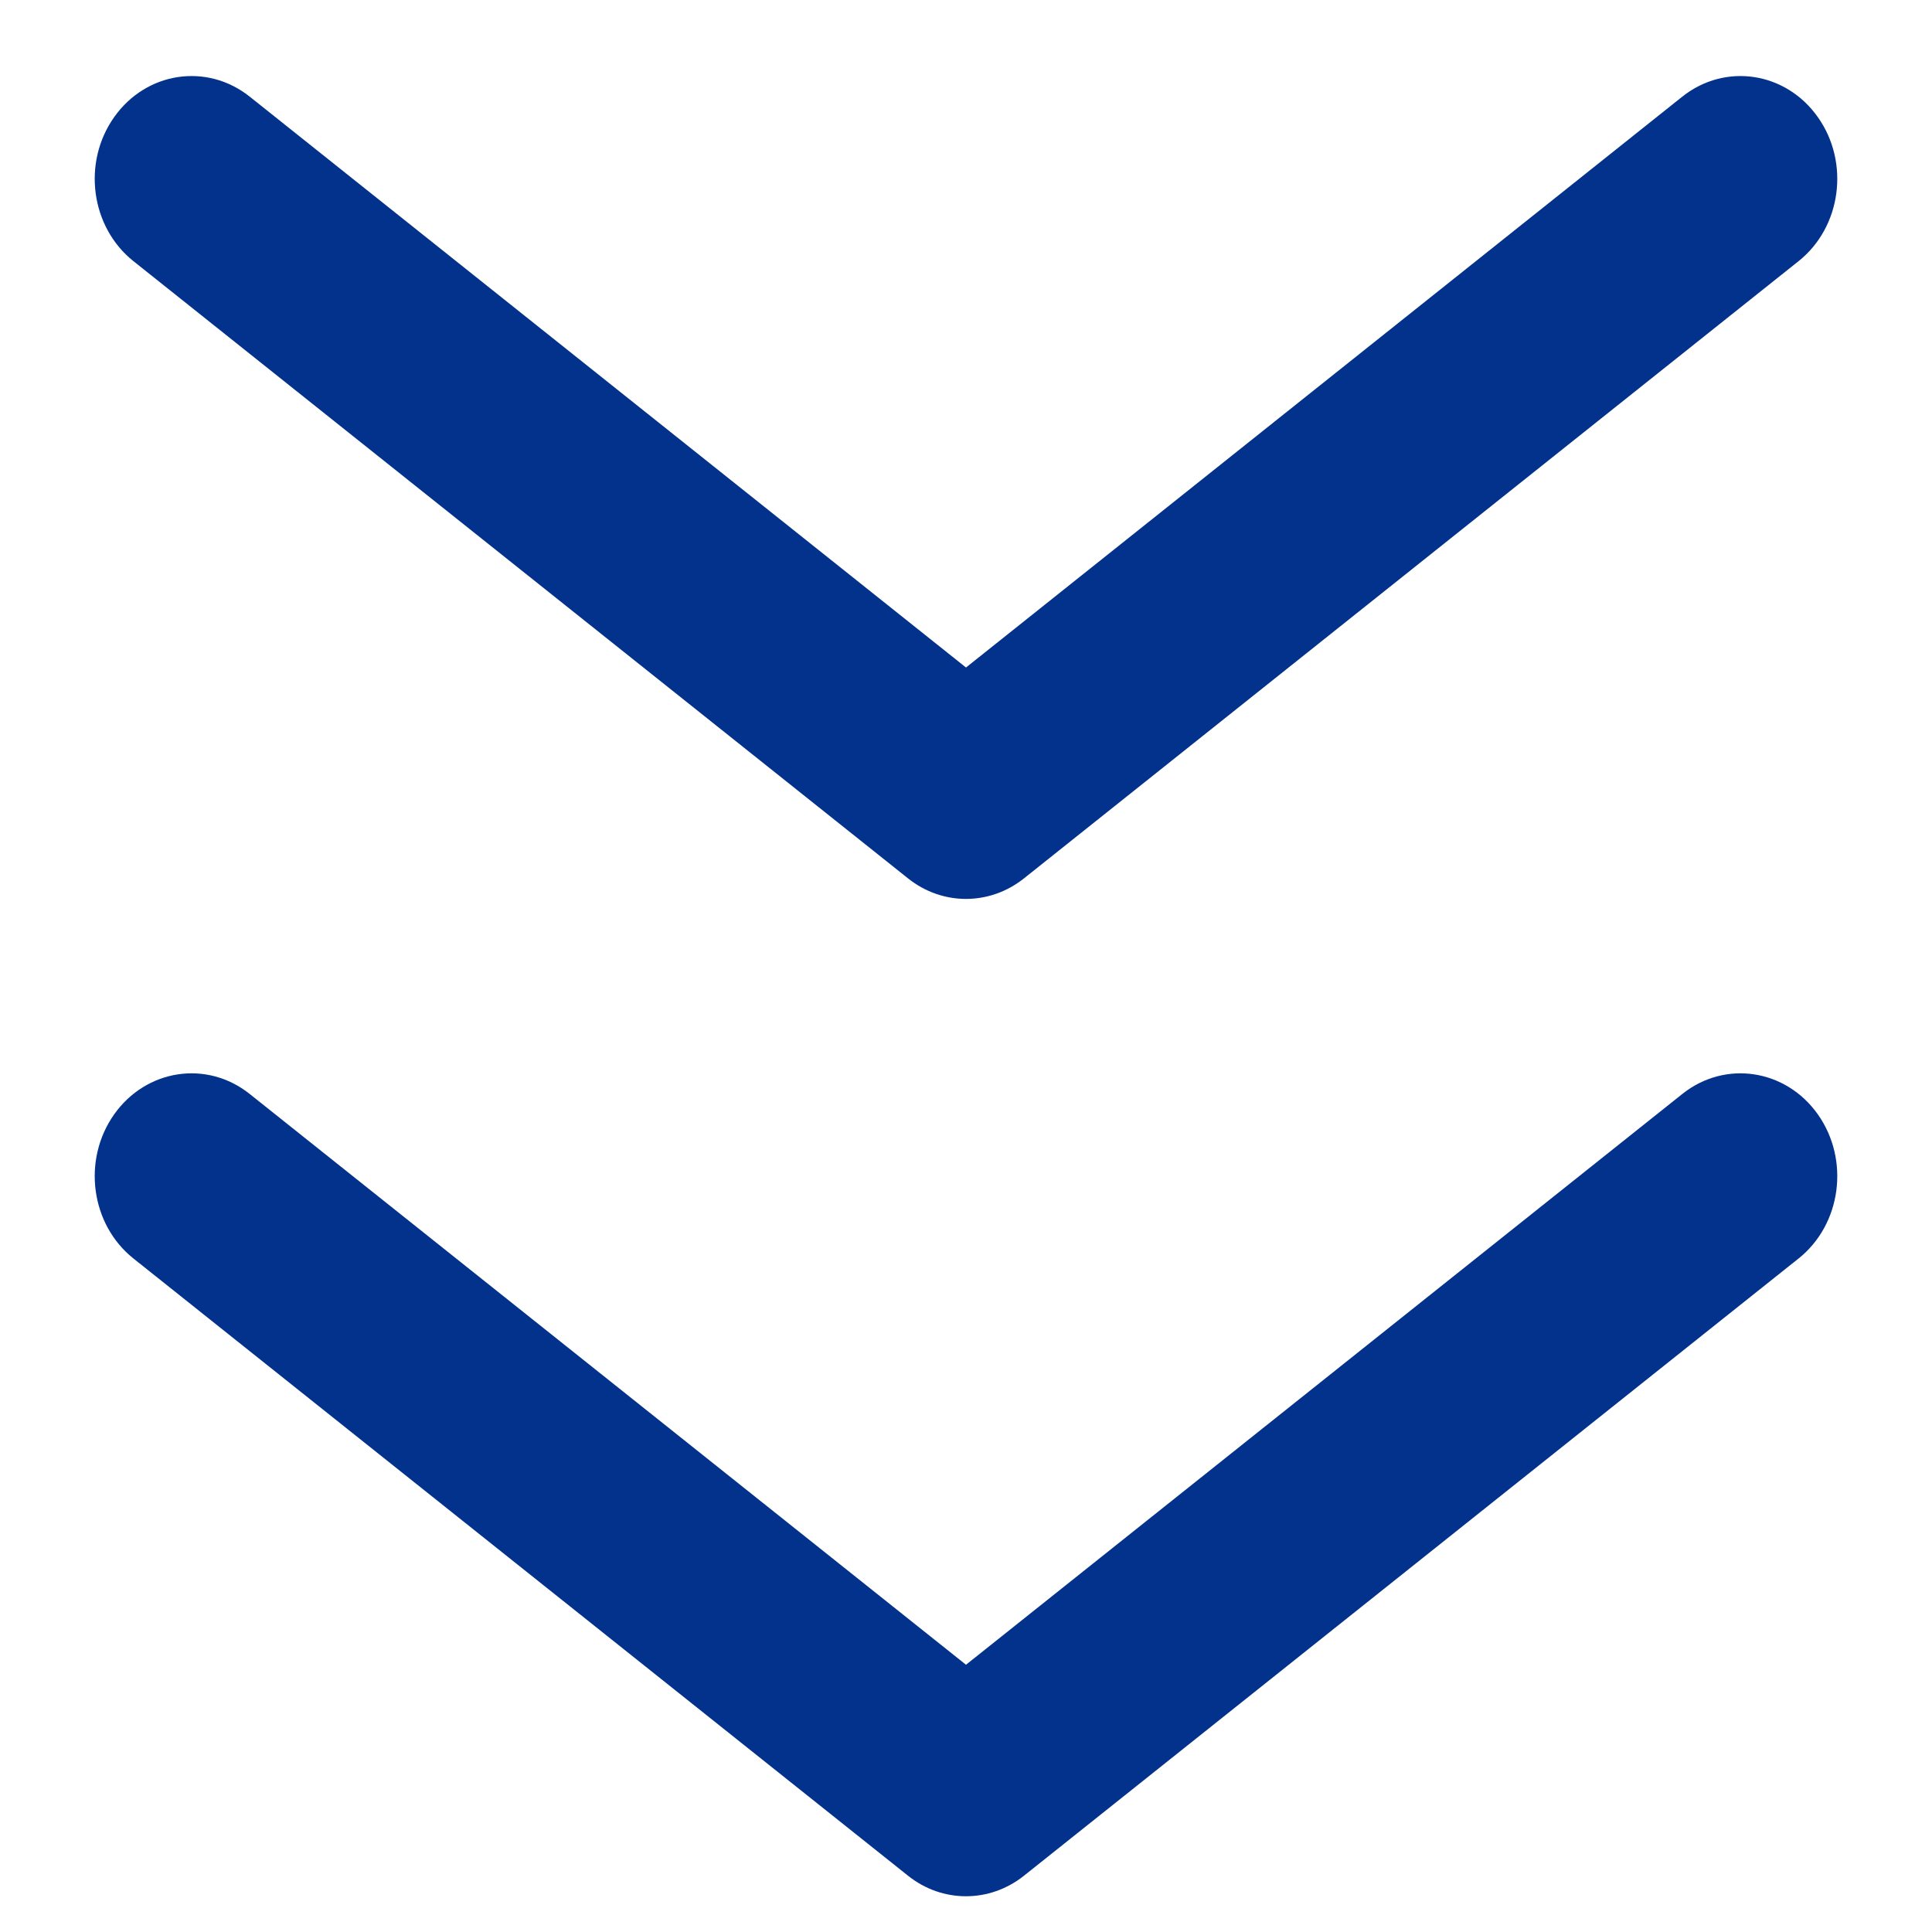 <svg width="18" height="18" viewBox="0 0 18 18" fill="none" xmlns="http://www.w3.org/2000/svg">
<path fill-rule="evenodd" clip-rule="evenodd" d="M1.063 1.092C1.362 0.668 1.927 0.583 2.326 0.9L9 6.219L15.674 0.9C16.073 0.583 16.638 0.668 16.937 1.092C17.236 1.515 17.155 2.116 16.757 2.433L9.541 8.183C9.22 8.439 8.779 8.439 8.459 8.183L1.243 2.433C0.845 2.116 0.764 1.515 1.063 1.092Z" fill="#03328D"/>
<path fill-rule="evenodd" clip-rule="evenodd" d="M1.063 10.383C1.362 9.96 1.927 9.874 2.326 10.192L9 15.51L15.674 10.192C16.073 9.874 16.638 9.96 16.937 10.383C17.236 10.807 17.155 11.408 16.757 11.725L9.541 17.475C9.22 17.731 8.779 17.731 8.459 17.475L1.243 11.725C0.845 11.408 0.764 10.807 1.063 10.383Z" fill="#03328D"/>
</svg>
